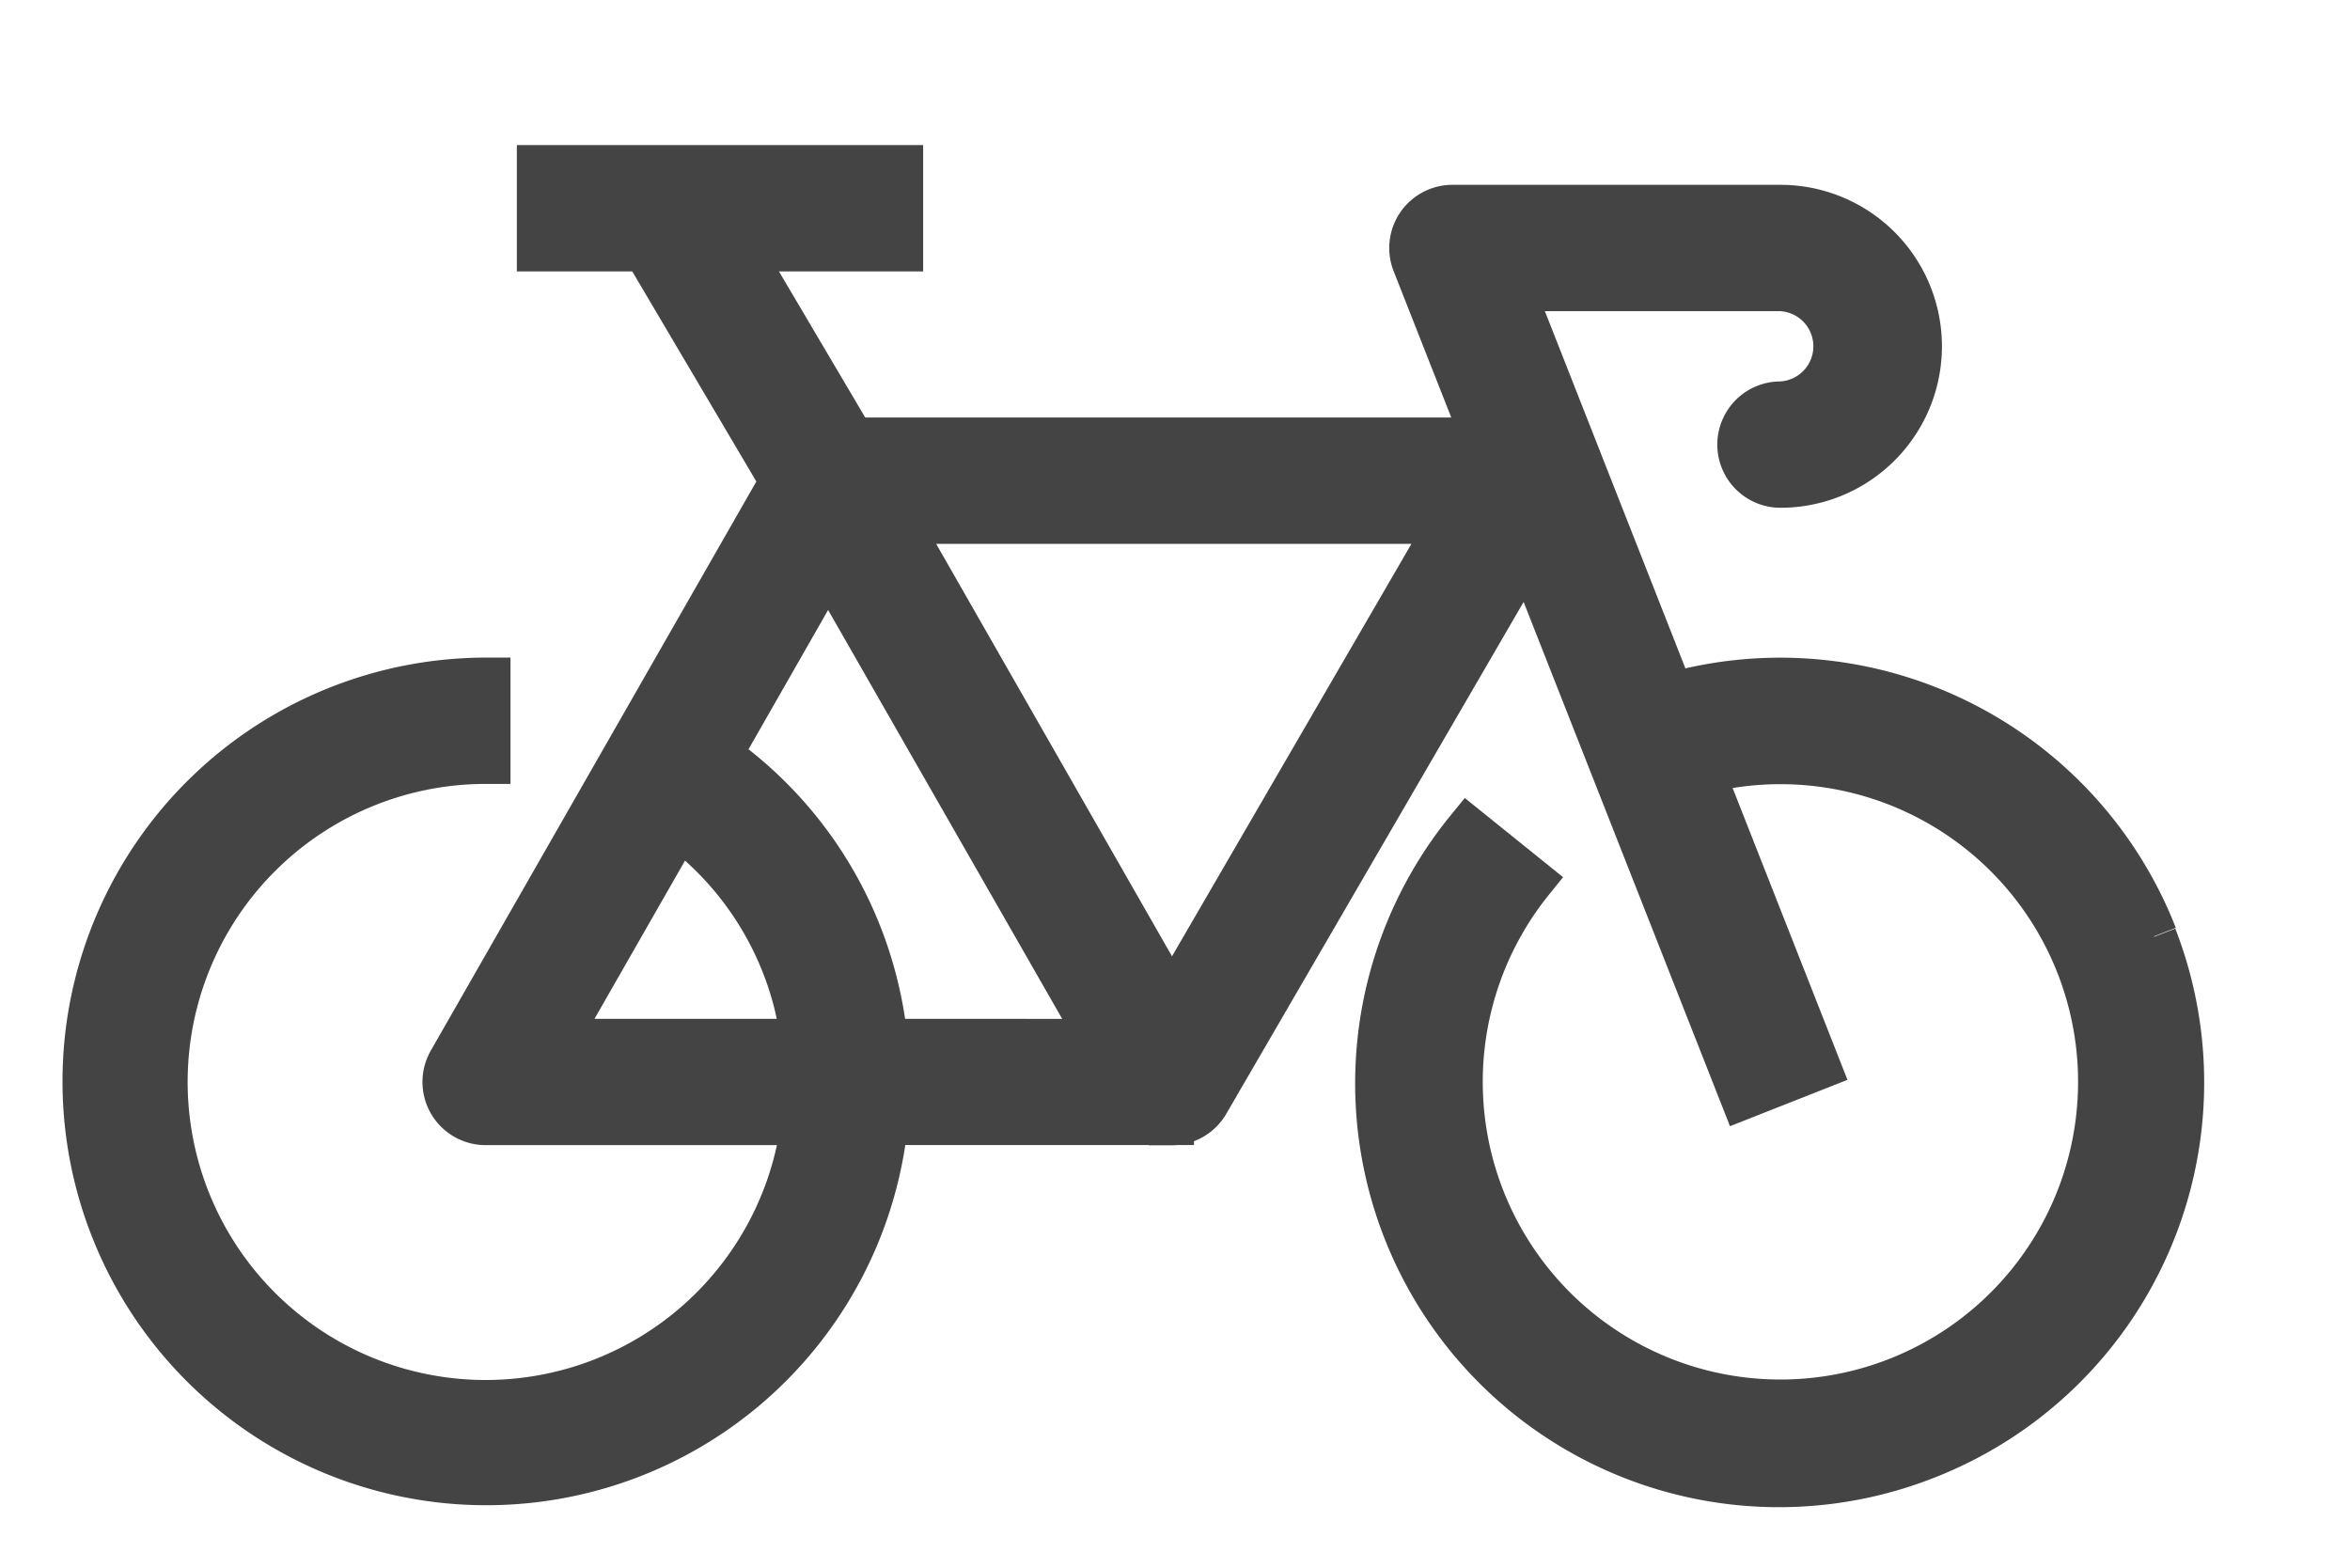 <svg id="구성_요소_148_1" data-name="구성 요소 148 – 1" xmlns="http://www.w3.org/2000/svg" xmlns:xlink="http://www.w3.org/1999/xlink" width="25.785" height="17.199" viewBox="0 0 25.785 17.199">
  <defs>
    <clipPath id="clip-path">
      <rect id="사각형_72" data-name="사각형 72" width="25.785" height="17.199" transform="translate(-1 -2)" fill="#444" stroke="#444" stroke-width="0.5"/>
    </clipPath>
  </defs>
  <g id="그룹_145" data-name="그룹 145" transform="translate(1 2)" clip-path="url(#clip-path)">
    <path id="패스_616" data-name="패스 616" d="M22.72,8.429a4.411,4.411,0,0,0-5.3-2.641L15.663,1.322h2.952a.636.636,0,0,1,0,1.271.443.443,0,0,0,0,.886,1.521,1.521,0,0,0,0-3.043h-3.6a.443.443,0,0,0-.412.605l.767,1.948H8.43L7.188.886h1.77V0H5V.886H6.159L7.667,3.439,4.023,9.809a.443.443,0,0,0,.384.663H7.9A3.52,3.52,0,1,1,4.411,6.509H4.43l0-.886H4.411a4.4,4.4,0,1,0,4.381,4.848H11.93v-.443l0,0,.005.446a.443.443,0,0,0,.383-.221L15.84,4.19l2.362,6,.824-.325L17.749,6.62a3.516,3.516,0,1,1-1.871,1.2l-.69-.556a4.4,4.4,0,0,0,5.026,6.873,4.405,4.405,0,0,0,2.5-5.7M5.171,9.586,6.525,7.22A3.493,3.493,0,0,1,7.809,9.125a3.553,3.553,0,0,1,.087.461Zm3.619,0A4.474,4.474,0,0,0,8.665,8.9a4.371,4.371,0,0,0-1.7-2.453l1.2-2.1,3,5.24Zm3.147-.435L8.92,3.875H15Z" transform="translate(-0.079 -0.158)" fill="#444" stroke="#444" stroke-width="0.5"/>
  </g>
</svg>

